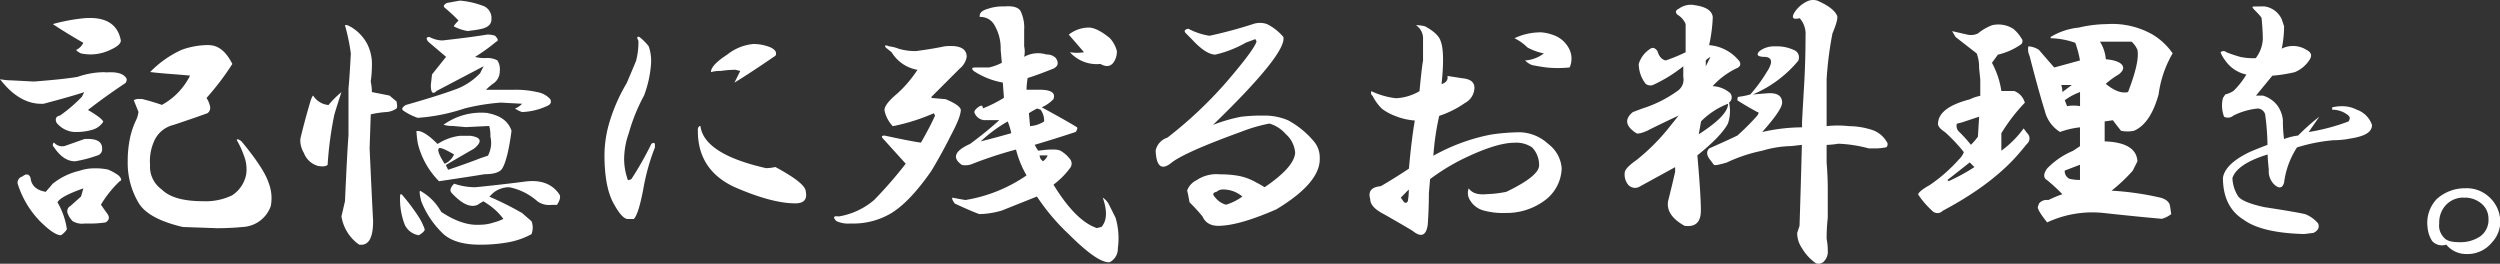 <svg id="レイヤー_1" data-name="レイヤー 1" xmlns="http://www.w3.org/2000/svg" width="457.84" height="48.3" viewBox="0 0 457.84 48.3">
  <rect x="0" y="0" width="457.84" height="48.3" fill="#333333" stroke="none"/>
  <defs>
    <style>
      .cls-1 {
        fill: #fff;
      }
    </style>
  </defs>
  <path id="パス_28581-2" data-name="パス 28581-2" class="cls-1" d="M15.47,3.33q5.8-.44,6.66,4.08c0,.58-.64,1.15-1.93,1.72a8.3,8.3,0,0,1-5.37.65c-.58-.29-.86-.51-.86-.65a2.74,2.74,0,0,0,1.29-1.29c-2-1.14-3.87-2.29-5.59-3.43A33.67,33.67,0,0,1,15.47,3.33ZM38.25,8.27c1.71,0,3.15,1.15,4.3,3.44a48.63,48.63,0,0,1-4.73,6.23,4.63,4.63,0,0,1,.64,1.5A1.23,1.23,0,0,1,38,20.73q-2.36.86-6.23,2.15a5.21,5.21,0,0,0-3.65,3.22,8.9,8.9,0,0,0-.64,4.08,5.12,5.12,0,0,0,2.14,4.52q2.14,2.14,7.52,2.15a11.18,11.18,0,0,0,5.37-1.08,5.86,5.86,0,0,0,2.58-3.87,6.71,6.71,0,0,0-.43-3.43,16.12,16.12,0,0,0-1.29-2.8c0-.28.29-.21.86.22q4.08,4.93,4.94,7.52a7.79,7.79,0,0,1,.43,4.3,5.74,5.74,0,0,1-5.15,3.86c-1.58.15-3.16.22-4.73.22l-6.23-.22q-6.45-1.5-8.16-4.51a14.27,14.27,0,0,1-1.94-7.52,20,20,0,0,1,.43-4.3A14.5,14.5,0,0,1,24.92,22a5,5,0,0,0,.44-1.5l-.86-2.15a1.73,1.73,0,0,1,1.07-.22H26c1.24.3,2.45.66,3.65,1.08a12.39,12.39,0,0,0,5.16-5.37l-2.58-.22c-2-.14-3.58-.28-4.73-.43a19,19,0,0,1,5.8-4.08,14.65,14.65,0,0,1,5-.86Zm-18.91,5c1.86-.15,3.08.14,3.65.86.28.28.28.64,0,1.07q-3.87,2.58-6.88,4.94c1.72,1,2.65,1.72,2.8,2.15A3.46,3.46,0,0,1,17,23.74a10.09,10.09,0,0,1-2.79.43,4.53,4.53,0,0,1-3.87-1.72c-.28-.72-.07-1.15.65-1.29A27.33,27.33,0,0,0,15,17.72l.43-.85Q13.54,17.52,8,19,3.65,19.24,0,14.5a11.12,11.12,0,0,0,2.15.22l4.08.21c3.72-.29,6.37-.57,8-.86A15.06,15.06,0,0,1,19.34,13.22ZM15.47,25.46c2.15-.14,3.23.43,3.23,1.72a1.17,1.17,0,0,1-.86,1.29,24.13,24.13,0,0,1-4.09,1.07q-2.14,0-3.86-2.58a.53.53,0,0,1-.11-.75.57.57,0,0,1,.11-.11,2,2,0,0,0,1.93.65Zm1.72,5.37a11.16,11.16,0,0,1,2.58.22,9.58,9.58,0,0,1,1.93,1.07c.57.57.65.93.22,1.07a20.38,20.38,0,0,0-3.44,4.3L19.55,39c.58.72.5,1.3-.21,1.73a19.41,19.41,0,0,1-3.23.21h-.64a3.36,3.36,0,0,1-2.15-.43,3.4,3.4,0,0,1-.86-1.29,1.08,1.08,0,0,1,.43-1.49h0L14.83,36c.14-.43.28-.93.43-1.5Q11,36,10.53,37.07A13.31,13.31,0,0,1,12.25,42a3.83,3.83,0,0,1-1.08,1.08q-1.28,0-3.86-2.58a17.22,17.22,0,0,1-4.08-6.88,1.16,1.16,0,0,1,.86-1.29c.71-.57,1.21-.5,1.5.22q.21,2.14,2.79,2.58l1.29-1.5a12.38,12.38,0,0,1,4.94-2.37A8.07,8.07,0,0,1,17.19,30.83ZM84.22.11a15.69,15.69,0,0,1,4.52,1.07A2.42,2.42,0,0,1,90,3.55c0,.85-.58,1.43-1.72,1.71s-1.86.29-2.58.43a8.42,8.42,0,0,1-2.58-.85c0-.15.29-.51.86-1.08A33.87,33.87,0,0,0,81.43,1.4c-.29-.29-.14-.57.43-.86ZM64.46,5.05a7.91,7.91,0,0,1,2.79,3,8.23,8.23,0,0,1,.86,4.08,20,20,0,0,1-.22,2.79,9.78,9.78,0,0,1,.22,1.94l3.22.64,1.29,1.08c.14.71.14,1.14,0,1.28a3.69,3.69,0,0,1-1.72.65,18,18,0,0,0-3,.43l-.21,6.23q.42,9.24.64,13.32,0,4.72-2.58,4.3a7.84,7.84,0,0,1-3.22-5.16l.65-2.79q.42-9.45.64-12v-8.6q.22-2.37.43-6.45a36.22,36.22,0,0,0-1.07-5.15C63.31,4.48,63.74,4.62,64.46,5.05Zm24.7,1.29a3.82,3.82,0,0,1,1.5.21c.58.58.65.93.22,1.08A33.34,33.34,0,0,1,87,10.42a6.39,6.39,0,0,0,1.94.21,4,4,0,0,1,2.15.43A3,3,0,0,1,91.53,13a2.7,2.7,0,0,1-1.29,2.36A11.18,11.18,0,0,0,89,16.44H94.1a17.74,17.74,0,0,1,4.3.43,4.07,4.07,0,0,1,2.37,1.29c.28.57.07,1-.65,1.28a11.94,11.94,0,0,1-4.51,1.08,4.89,4.89,0,0,1-1.29-.65A3.29,3.29,0,0,0,95.61,19l-3.87-.21a38.51,38.51,0,0,0-6.66,1.07,34.11,34.11,0,0,1-8.59,1.72,10.93,10.93,0,0,1-2.58-1.29c-.43-.28-.29-.64.43-1.07l1.5-.43q5.16-1.5,8-2.58a11.92,11.92,0,0,0,4.08-2.79l.65-1.29-8.59,4.51c-.72.72-1.08.36-1.08-1.07l.22-1.94,2.57-3.22L78.42,7.63c-.43-.58-.36-.86.22-.86A5.37,5.37,0,0,0,81,7.41C84.72,7,87.44,6.63,89.16,6.34Zm-29,12.89a17.62,17.62,0,0,1,2.37-2.36q-.64,1.93-1.29,4.08A65.22,65.22,0,0,0,60,30.19c-.29.28-.86.35-1.72.21A3.88,3.88,0,0,1,55.65,28,4.51,4.51,0,0,1,55,25.46q.65-2.79,1.71-6.44c.29-1,.51-1.5.65-1.5a3.68,3.68,0,0,0,2.79,1.71Zm29.22,1.5c2.29.43,3.73,1.5,4.3,3.22Q93,29.11,92,30.83c-.43.71-1.5,1.07-3.22,1.07q-2.58.43-8.38,1.29a14.82,14.82,0,0,1-3.87-6.87A17,17,0,0,1,76.27,24q1.29-.21,3.87,2.37a9.65,9.65,0,0,1,4.08-1.5h1.94c2,.28,2.22,1.07.64,2.36q-3,1.72-5.16,3l.43.86c2.15-.72,4.16-1.43,6-2.15l1.29-.43A5,5,0,0,0,89.81,25a6.3,6.3,0,0,0-.22-1.93l-4.3.21-2.35-.21a5.89,5.89,0,0,1-1.72-.22,11.81,11.81,0,0,1,8.16-2.15ZM81.43,30a3.32,3.32,0,0,0,1.72-1.72q-2.58-1.5-2.79-1.08c-.29.29.07,1.23,1.07,2.8Zm15,3.22q4.08-.44,6,2.36c.28.43.14,1.08-.43,1.94H101a3.67,3.67,0,0,1-2.57-.65,11.07,11.07,0,0,0-5.16-2.58,4.6,4.6,0,0,0-3,1.08l-.65.65a55.4,55.4,0,0,1,6,3l1.72,1.5a3.31,3.31,0,0,1,0,2.36,14.11,14.11,0,0,1-4.3,1.5,28.83,28.83,0,0,1-5.16.43c-3.29,0-5.66-.79-7.09-2.36a16.53,16.53,0,0,1-3.64-5.58c-.29-1.15-.36-1.79-.22-1.94a9.87,9.87,0,0,1,3.87,3.87q3.87,2.58,7.09,2.36a8.12,8.12,0,0,0,2.58-.43,8.9,8.9,0,0,0,1.72-.64,11.63,11.63,0,0,0-3-2.8l-.65-.43a10.51,10.51,0,0,0-1.07.65c-1.29.57-2.87-.14-4.73-2.15-.43-.43-.29-1,.43-1.72a12.14,12.14,0,0,0,3.87.65q4.5-.44,9.45-1.08ZM73.91,36a34.66,34.66,0,0,1,2.58,3.44A10.67,10.67,0,0,1,77.78,42q0,.44-1.08,1.08a3.4,3.4,0,0,1-2.58-1.94A12.92,12.92,0,0,1,73.27,36C73.27,35.41,73.48,35.41,73.91,36ZM117.09,6.77a9.34,9.34,0,0,1,1.72,1.72,8.29,8.29,0,0,1,.43,3,20.38,20.38,0,0,1-1.29,6,33.42,33.42,0,0,0-2.79,6.88,14.55,14.55,0,0,0-.86,4.94A11.69,11.69,0,0,0,115,33a1.68,1.68,0,0,0,.64-.22,59.2,59.2,0,0,0,3.65-6.44c.43-.29.65-.22.65.21V27a39.15,39.15,0,0,0-2.15,7.74q-.87,4.52-1.72,5.37h-1.08q-1.06,0-2.58-2.79-1.71-3-1.71-9a21.67,21.67,0,0,1,1.07-6.44,31.93,31.93,0,0,1,3-6.66c.86-2,1.43-3.37,1.72-4.08a13.73,13.73,0,0,0,.43-3.66C116.59,6.84,116.66,6.63,117.09,6.77Zm20.85,1.29a8.12,8.12,0,0,1,3.22.64c.86.43,1.14.93.86,1.5q-4.72,3.23-7.52,4.94L135.57,13l-.86-.22a20,20,0,0,0-2.79.22,5.56,5.56,0,0,0-1.72.21q0-1.29,3-3.22A8.93,8.93,0,0,1,137.94,8.06Zm-9.67,15q.64,5.15,12,7.73a7.1,7.1,0,0,0,1.72-.21q5.58,3,5.58,4.51c.29,1.43-.35,2.15-1.93,2.15q-4.3,0-11.17-3-6.89-3.23-6.66-10.74c.14-.29.28-.43.42-.43ZM183.91,1.18c1.58-.14,2.58.15,3,.86a6.92,6.92,0,0,1,.65,3.44v3a4.49,4.49,0,0,1,0,1.93,5.19,5.19,0,0,1,4.08-.43,2.29,2.29,0,0,1,1.72.65c.57.86.43,1.5-.43,1.93q-3.23,1.29-4.73,1.72a15.5,15.5,0,0,0-.21,2.15h2.36c2.15,0,3,.57,2.58,1.72a6.57,6.57,0,0,1-2.15,1.5c3.15,1.72,5.3,2.93,6.44,3.65.15.14.07.43-.21.86-2.58.86-5.09,1.64-7.52,2.36a9.88,9.88,0,0,0,.64,1.08c2.14-.29,3.51-.29,4.08,0a5.88,5.88,0,0,1,1.72,1.5,1.31,1.31,0,0,1,0,1.72,14.76,14.76,0,0,1-3,3q4.08,6.66,7.95,7.95l.85-.22c1-1.14,1.08-2.93.22-5.37A3.67,3.67,0,0,1,203,37.28l1.29,2.57a13.21,13.21,0,0,1,.43,5.59,2.78,2.78,0,0,1-1.5,2.58q-2.15.21-7.52-5.16a38.53,38.53,0,0,1-5.8-6.87l-6.44,2.57a15.73,15.73,0,0,1-4.09.65c-.85-.29-2.36-.93-4.51-1.93-.43-.58-.57-.94-.43-1.08.72.14,1.51.29,2.37.43A27.45,27.45,0,0,0,188,32.12a18.39,18.39,0,0,1-1.93-4.73A73.7,73.7,0,0,0,178.11,30a3.3,3.3,0,0,1-1.94.21c-1.86-1.29-1.36-2.57,1.5-3.86Q180.9,23.95,183,22h-2.79a2.09,2.09,0,0,1-1.72-1.29c-.14-.29.07-.65.65-1.08s.86-.35.86.22a24,24,0,0,0,3.86-1.94l-.21-2.79A14.12,14.12,0,0,1,178.32,13c-.43-.43-.36-.64.21-.64h2.58a9.4,9.4,0,0,0,2.36-.86l-.21-2.36A8.4,8.4,0,0,0,182,4.4a2.89,2.89,0,0,0-2.58-1.29V2.9q0-.87,1.5-1.29a8.38,8.38,0,0,1,3-.43Zm11.82,5.16a6,6,0,0,1,3.65-1.29c1,0,2.29.64,3.87,1.93a5.5,5.5,0,0,1,1.29,2.37,3.49,3.49,0,0,1-.65,2.14c-.57.72-1.36.79-2.36.22a6.59,6.59,0,0,1-5.59-2.15,7.45,7.45,0,0,0,2.58,0ZM162.85,8.49a6.78,6.78,0,0,1,1.72.43,10.4,10.4,0,0,0,3.23.43c2.15-.29,3.86-.58,5.15-.86,2.72-.29,4.09.36,4.09,1.93a3.59,3.59,0,0,1-1.29,2.15l-5.16,5.16v.21l2.58.22c1.72.71,2.65,1.36,2.79,1.93q0,1.29-1.72,4.51-1.71,3.43-3.65,6.66c-2.58,3.73-5,6.3-7.3,7.74a13.62,13.62,0,0,1-7.52,1.93,5.2,5.2,0,0,1-2.58-.43c-.71-.72-.57-1,.43-.86a13.35,13.35,0,0,0,6.45-3,76.62,76.62,0,0,0,5.8-6.66l-4.08-4.51c-.44-.43-.36-.64.21-.64q4.94,1.07,6.66,1.29,1.72-3,2.58-4.95l-.22-.43a36.52,36.52,0,0,1-7.52,2.37,6,6,0,0,1-1.5-2.8c-.14-.71.65-1.79,2.37-3.22a22.11,22.11,0,0,0,3.65-4.3,6.93,6.93,0,0,1-4.73-3.22l-1.07-.86Q161.79,8.06,162.85,8.49Zm27.08,11.38a15.76,15.76,0,0,0-1.5.86l.21,2.37a5.5,5.5,0,0,0,2.58-.86,3.44,3.44,0,0,0-.65-2.15Zm-5.38,2.37a25.86,25.86,0,0,0-4.94,3.65q2.58-.64,5.59-1.5A12.13,12.13,0,0,0,184.55,22.24Zm6.45,7.3a2.34,2.34,0,0,0,.86-1.08h-1.5l.21.65ZM229.46,4.41a3.9,3.9,0,0,1,2.57,0,9.37,9.37,0,0,1,3,2.36q.65,3-12.89,16.11a29,29,0,0,1,5.16-1.5,30.89,30.89,0,0,1,4.08-.21,10.91,10.91,0,0,1,4.51.86,16.34,16.34,0,0,1,4.73,3.86,4.54,4.54,0,0,1,1.07,3q.23,4.52-7.95,9.45-6.44,2.81-10.1,3c-1.72.14-2.86-.43-3.43-1.72a34,34,0,0,0-2.37-2.58c-.14-.85-.28-1.57-.43-2.14A3.36,3.36,0,0,1,219.14,33a6.49,6.49,0,0,1,4.3-1.07,19,19,0,0,1,3,.21,10.28,10.28,0,0,1,3.65,1.29,13.86,13.86,0,0,1,1.5.86Q237,30.63,237.19,28a5,5,0,0,0-1.72-3.44,6.2,6.2,0,0,0-3-1.93,29,29,0,0,0-5.16,1.5q-10.1,3.66-12.67,5.59c-1.86,1.57-2.87.86-3-2.15a3.16,3.16,0,0,1,2.15-2.36,76.64,76.64,0,0,0,10.74-10.1q5.16-6,5.59-7.52l-.22-.43-1.72.64A20.68,20.68,0,0,1,222.58,10q-1.72,0-4.3-2.79L217.2,6.12c-.43-.43-.28-.71.43-.86a12.1,12.1,0,0,0,3.87,1.29A81.25,81.25,0,0,0,229.46,4.41ZM222.8,35.13c-.72.14-.79.5-.22,1.07a3.84,3.84,0,0,0,1.94,1.29,9.71,9.71,0,0,0,3-1.5,5.46,5.46,0,0,0-3.43-1.29A1.74,1.74,0,0,0,222.8,35.13ZM261,4.83q2.35,1.29,2.79,2.58.85,1.93.21,8,1.29-.43,1.08-1.5l2.79.43c1.43.14,2.15.72,2.15,1.72a3.2,3.2,0,0,1-1.72,2.79,18.08,18.08,0,0,1-4.73,2.37,48.48,48.48,0,0,0-1.07,7.3,35.3,35.3,0,0,1,10.53-3.87,38.5,38.5,0,0,1,5.37-.43,8,8,0,0,1,5.15,2.15A6.12,6.12,0,0,1,286,30.83a7.56,7.56,0,0,1-3,5.8A11.69,11.69,0,0,1,275.86,39a13.66,13.66,0,0,1-4.08-.43,4.14,4.14,0,0,1-2.58-1.93,2.41,2.41,0,0,1-.22-2.15c.58.86,1.65,1.22,3.23,1.07a21.51,21.51,0,0,0,3.65-.43c3.86-1.86,5.87-3.43,6-4.72A4.65,4.65,0,0,0,280.59,27a5.14,5.14,0,0,0-3.23-.86q-3,0-8.16,2.36a37.93,37.93,0,0,0-7.3,4.3l-.22,2.58c0,1.86-.07,3.8-.21,5.8q-.44,3-2.79,1.08-2.16-1.29-5.16-3-2.58-1.29-2.58-2.79c-.43-1.43.21-2.22,1.93-2.37q2.58-1.5,5.16-3.22.42-4.93,1.07-8.81a11.72,11.72,0,0,1-3.65-.86,9.49,9.49,0,0,1-2.36-1.29,8.89,8.89,0,0,1-1.72-2.36.7.7,0,0,1-.22-.86,14.22,14.22,0,0,0,4.51,1.29,9.45,9.45,0,0,0,4.3-1.29c.29-3,.5-4.87.65-5.58V7.2a2.89,2.89,0,0,0-1.29-2.58A5.56,5.56,0,0,1,261,4.83ZM256.53,36.2l.64.86a.42.42,0,0,0,.59-.11.53.53,0,0,0,.06-.1A11.11,11.11,0,0,0,258,34.7ZM281.88,5.91a7.34,7.34,0,0,1,2.36.43,5.14,5.14,0,0,1,3.22,2.79,4,4,0,0,1,0,3.22,20.6,20.6,0,0,1-4.3,0c-1-.14-1.85-.28-2.57-.43a3.38,3.38,0,0,1-1.29-.85,6.32,6.32,0,0,0,3.44-1.29,10.32,10.32,0,0,1-3-1.08A9.16,9.16,0,0,0,277.36,7a11.06,11.06,0,0,1,4.52-1.07ZM332.8.11q3,1.29,3.65,2.79c.14.43-.14,1.51-.86,3.22a64,64,0,0,0-1.07,8.38v8.6a18.55,18.55,0,0,1,4.08,0,14.13,14.13,0,0,1,4.08.64,4.81,4.81,0,0,1,2.79,2.15.76.76,0,0,1,0,1.07,9.84,9.84,0,0,1-2.36.22h-.86a24.56,24.56,0,0,0-5.59-.86,17.05,17.05,0,0,1-2.14.22v3.22c.14,1.72.21,3.36.21,4.94v5.16a35.52,35.52,0,0,0-.21,3.86,11.11,11.11,0,0,1,.21,2.15,2.52,2.52,0,0,1-.86,2.15,1.39,1.39,0,0,1-1.29.21A8.8,8.8,0,0,1,330,45.44a4.9,4.9,0,0,1-.87-2.79l.43-1.29q.23-7.09.43-14.83l-1.93.22a20,20,0,0,0-5.37.86,27.79,27.79,0,0,0-6.45,2.15c-1.43.43-2.22.57-2.36.43l-.64-.86c-.72-.86-.79-1.58-.22-2.15,2.58-1.15,4.3-1.93,5.16-2.36a43.47,43.47,0,0,0,3.65-3.66c.29-.43.29-.64,0-.64-1.58-.86-2.79-1.58-3.65-2.15,0-.43.07-.64.21-.64a14.11,14.11,0,0,0,2.15-.43,27.88,27.88,0,0,0,3-4.08q1.71-2.58-.22-2.8c-1.43,0-1.79-.35-1.07-1.07a4.36,4.36,0,0,1,2.79-.86h.65a7.12,7.12,0,0,1,2.79.65,1.43,1.43,0,0,1,.89,1.84l0,.09A21.77,21.77,0,0,1,321,17.3l2.58-.21c1.86-.15,2.79.43,2.79,1.71q0,1.29-3.65,5.38a33.18,33.18,0,0,1,7.3-.86V22.24c.14-2.58.29-5.09.43-7.52.14-2.72.21-5.45.21-8.17a4.37,4.37,0,0,0-1.07-3.22c-1.15.29-1.5,0-1.07-.86A5.52,5.52,0,0,1,331.29.11a2.59,2.59,0,0,1,1.51,0Zm-25.36,1.5a3.68,3.68,0,0,1,3-.65c2,.29,3.08,1,3.23,2.15A28,28,0,0,1,313,8.27a7.84,7.84,0,0,1,5.59,3c.28.57.07,1-.65,1.28a14.31,14.31,0,0,0-4.3,3.23,5.17,5.17,0,0,1,3.23,1.29,1.2,1.2,0,0,1-.16,1.67l-.06.05a7.14,7.14,0,0,1-.21,3.86c-.86,1.58-2.73,3.51-5.59,5.8q.64,7.31.64,10.1,0,3.22-3,2.8-3.45-1.94-3-4.52.86-3.44,1.29-5.37v-.85l-6.66,3.65a1.67,1.67,0,0,1-1.94-.43,2.94,2.94,0,0,1-.64-2.15c0-.57.71-1.36,2.15-2.36a37.61,37.61,0,0,0,6-6l1.72-2.15c-1.86.86-3.8,1.79-5.8,2.8-1,.43-1.64.57-1.93.43-2-1.29-2.22-2.58-.65-3.87l1.72-.65a22.67,22.67,0,0,0,6.45-3.22,2.5,2.5,0,0,0,1.07-2.58V12.14a26.51,26.51,0,0,1-5.59,3.44,1.42,1.42,0,0,1-1.29-.22,6,6,0,0,1-1.28-3.65,5,5,0,0,1,2.14-2.79c.43-.29.86-.15,1.29.43.29,1,.79,1.57,1.5,1.72a30.57,30.57,0,0,0,3.66-1.5V4.41a3.55,3.55,0,0,0-1.5-1.72q-.64-.64.21-1.08Zm4.95,10.53.86-1.72a3.16,3.16,0,0,0-.86.64ZM316.47,19a14,14,0,0,0-4.94,3.22l-.43,2.37q5.37-3.44,5.37-5.58ZM364.81,4.62a5.12,5.12,0,0,1,3.87.64A6.5,6.5,0,0,1,370.18,7a.79.79,0,0,1,0,1.08,12,12,0,0,1-4.3,1.93l-1.08,1.5a15.41,15.41,0,0,1,1.72,5.16h2.36a3.19,3.19,0,0,1,1.94,2.14,32.35,32.35,0,0,0-4.3,5.59V27.6a18.36,18.36,0,0,0,4.08-4.08l.64.86a1.3,1.3,0,0,1,.1,1.84l-.1.09-1.07,1.29q-4.94,6-14.39,11a1.3,1.3,0,0,1-1.83.09l-.1-.09a16.11,16.11,0,0,1-2.58-3c.15-.43.86-1,2.15-1.72a29.14,29.14,0,0,0,5.37-4.73,3.4,3.4,0,0,0,.86-1.29,29.67,29.67,0,0,0-3.44-3.65q-1.29-.86-1.29-1.5c0-2,1.94-3.51,5.8-4.51a7.91,7.91,0,0,1,1.94-.65v-3l-.22-2.15A6.86,6.86,0,0,0,362,9.78l-3.86-3L357.5,5.7l2.79.64a3,3,0,0,0,1.94-.21A9.16,9.16,0,0,1,364.81,4.62Zm21.27-.22a15,15,0,0,1,8.16,1.94,12,12,0,0,1,3.65,3.43,20,20,0,0,0-2.57,7.52q-1.5,5.38-4.52,6.66a5.86,5.86,0,0,1-2.36,0c-.57-.71-1.07-1.36-1.5-1.93l-1.5.22v3.65c3.87.14,5.87,1.36,6,3.65l-.86,1.72a30.55,30.55,0,0,1-3.88,3.66,53,53,0,0,1,9,1.29q1.5.42,1.71,1.5l.22,1.5a4.8,4.8,0,0,1-1.72.86Q391,39.64,385.22,39a19.56,19.56,0,0,0-10.31,1.73c-1.15-1.43-1.72-2.37-1.72-2.8l.21-.64a1.8,1.8,0,0,1,1.72-.65,21.56,21.56,0,0,1,2.58-1.07A32.41,32.41,0,0,0,374.91,33c-.72-.43-.72-1.14,0-2.15a14.26,14.26,0,0,1,4.72-3.22l1.29-.86V23.32a15.26,15.26,0,0,0-3.65.85,6.26,6.26,0,0,1-2.79-3.86q-1.08-3.43-2.8-10.1a2.69,2.69,0,0,1-.21-1.72,3.89,3.89,0,0,1,1.93.64q1.29,1.5,2.8,3.23l4.72-1.29a19,19,0,0,0-.86-3.23A14.47,14.47,0,0,0,375.55,7V6.77a12.29,12.29,0,0,1,5.16-1.72,23.68,23.68,0,0,1,5.37-.64Zm-1.5,3.23a7.08,7.08,0,0,1,1.07,3.22c1.58.14,2.58.5,3,1.07s.07,1.15-.65,1.72a14.68,14.68,0,0,0-2.36,1.72q2.37,1.93,4.08,1.5,2.16-5.58,1.72-7.73a4.13,4.13,0,0,0-1.07-1.5Zm-7.09,7.94a4.05,4.05,0,0,1,.21,1.29l1.72-1.29Zm1.07,3.87a6.74,6.74,0,0,1,2.37,0V16.86a11,11,0,0,0-2.8,1.5Zm-19.33,3-.86.21a1.47,1.47,0,0,0,.43,1.5,24.09,24.09,0,0,1,2.14,2.37,10.22,10.22,0,0,0,1.29-1.5l.22-3.65Zm1.5,7.3q-2.16,1.72-4.09,3.22l.22.22a35.5,35.5,0,0,0,4.73-2.58Zm17.4,1.5a1.54,1.54,0,0,0,.85,1.5,8,8,0,0,0,1.94.21V30.17ZM414.65,1.17a4.07,4.07,0,0,1,3.22,2.36l.43,1.29a20.88,20.88,0,0,1-.43,4.09,4.62,4.62,0,0,1,4.51.21c.86.43,1.08,1,.65,1.72a5.84,5.84,0,0,1-2.79,2.38,27,27,0,0,1-4.09.64l-3,3.65h1.29A5.2,5.2,0,0,1,417,19.23a5.41,5.41,0,0,1,1.08,2.8,24.58,24.58,0,0,0,.21,3.43,11.46,11.46,0,0,1,2.58-.64,38.34,38.34,0,0,1,3.87-3.44l-1.94,2.8a37.42,37.42,0,0,0,7.3-1.94c.29-.43.29-.79,0-1.07a4.57,4.57,0,0,0-3-1.08v-.43a7.82,7.82,0,0,1,1.93-.21,5.79,5.79,0,0,1,2.58.64,4.49,4.49,0,0,1,2.79,2.8c0,.86-.57,1.5-1.72,1.93s-2.07.5-2.79.65a15.94,15.94,0,0,1-2.58.21A31.5,31.5,0,0,0,420.66,27a15.35,15.35,0,0,0-2.36,6.44c-.29,1-.86,1.15-1.72.43a3.37,3.37,0,0,1-1.08-2.79q-.21-1.93-.21-2.79c-3.72,1.14-5.87,2.58-6.45,4.3A6.53,6.53,0,0,0,409.92,36c.57.71,2.15,1.36,4.73,1.93q5.58.85,7.52,1.29a5.92,5.92,0,0,1,2.37,1.71c.28.71,0,1.29-.86,1.72l-1.72.21q-7.74-.21-11-2.58c-2.58-1.57-3.86-4.15-3.86-7.73.28-1.72,1.93-3.29,4.94-4.73,1-.43,2.07-.86,3.22-1.29a45.27,45.27,0,0,0-.43-5.58,1.49,1.49,0,0,0-1.29-1.08,12.7,12.7,0,0,0-4.51,1.29,1.54,1.54,0,0,1-1.72.22,5.78,5.78,0,0,1-.21-3.44l.43-.64a4.88,4.88,0,0,0,1.5-.65,14.39,14.39,0,0,0,2.36-3,6.24,6.24,0,0,1-3.87-2.58,5.57,5.57,0,0,1-.86-1.5.79.79,0,0,1,1.08,0,25.82,25.82,0,0,0,2.57.86,11.43,11.43,0,0,0,2.8.22,6.24,6.24,0,0,0,1.29-3.44c0-1.15-.08-2.44-.22-3.87,0-.14-.36-.57-1.07-1.29s-.79-.86-.22-.86Zm37,33.3a6,6,0,0,1,4.08,1.5,6.14,6.14,0,0,1,2.16,4.75,5.52,5.52,0,0,1-1.5,3.65,5.76,5.76,0,0,1-4.74,2.15A4.7,4.7,0,0,1,448,44.8a2.44,2.44,0,0,1-2.58-.65,5.49,5.49,0,0,1-.85-2.57,6.29,6.29,0,0,1,1.72-5.16,7.7,7.7,0,0,1,5.36-1.94Zm-.43,1.72A4.37,4.37,0,0,0,448,37.48a4.66,4.66,0,0,0-1.29,3.44,3.1,3.1,0,0,0,.86,2.58c.43.57,1.36.85,2.79.85a6.47,6.47,0,0,0,3.87-1.07,3.7,3.7,0,0,0,1.5-3.22,3.56,3.56,0,0,0-1.07-2.58,4.66,4.66,0,0,0-3.43-1.28Z"/>
</svg>
